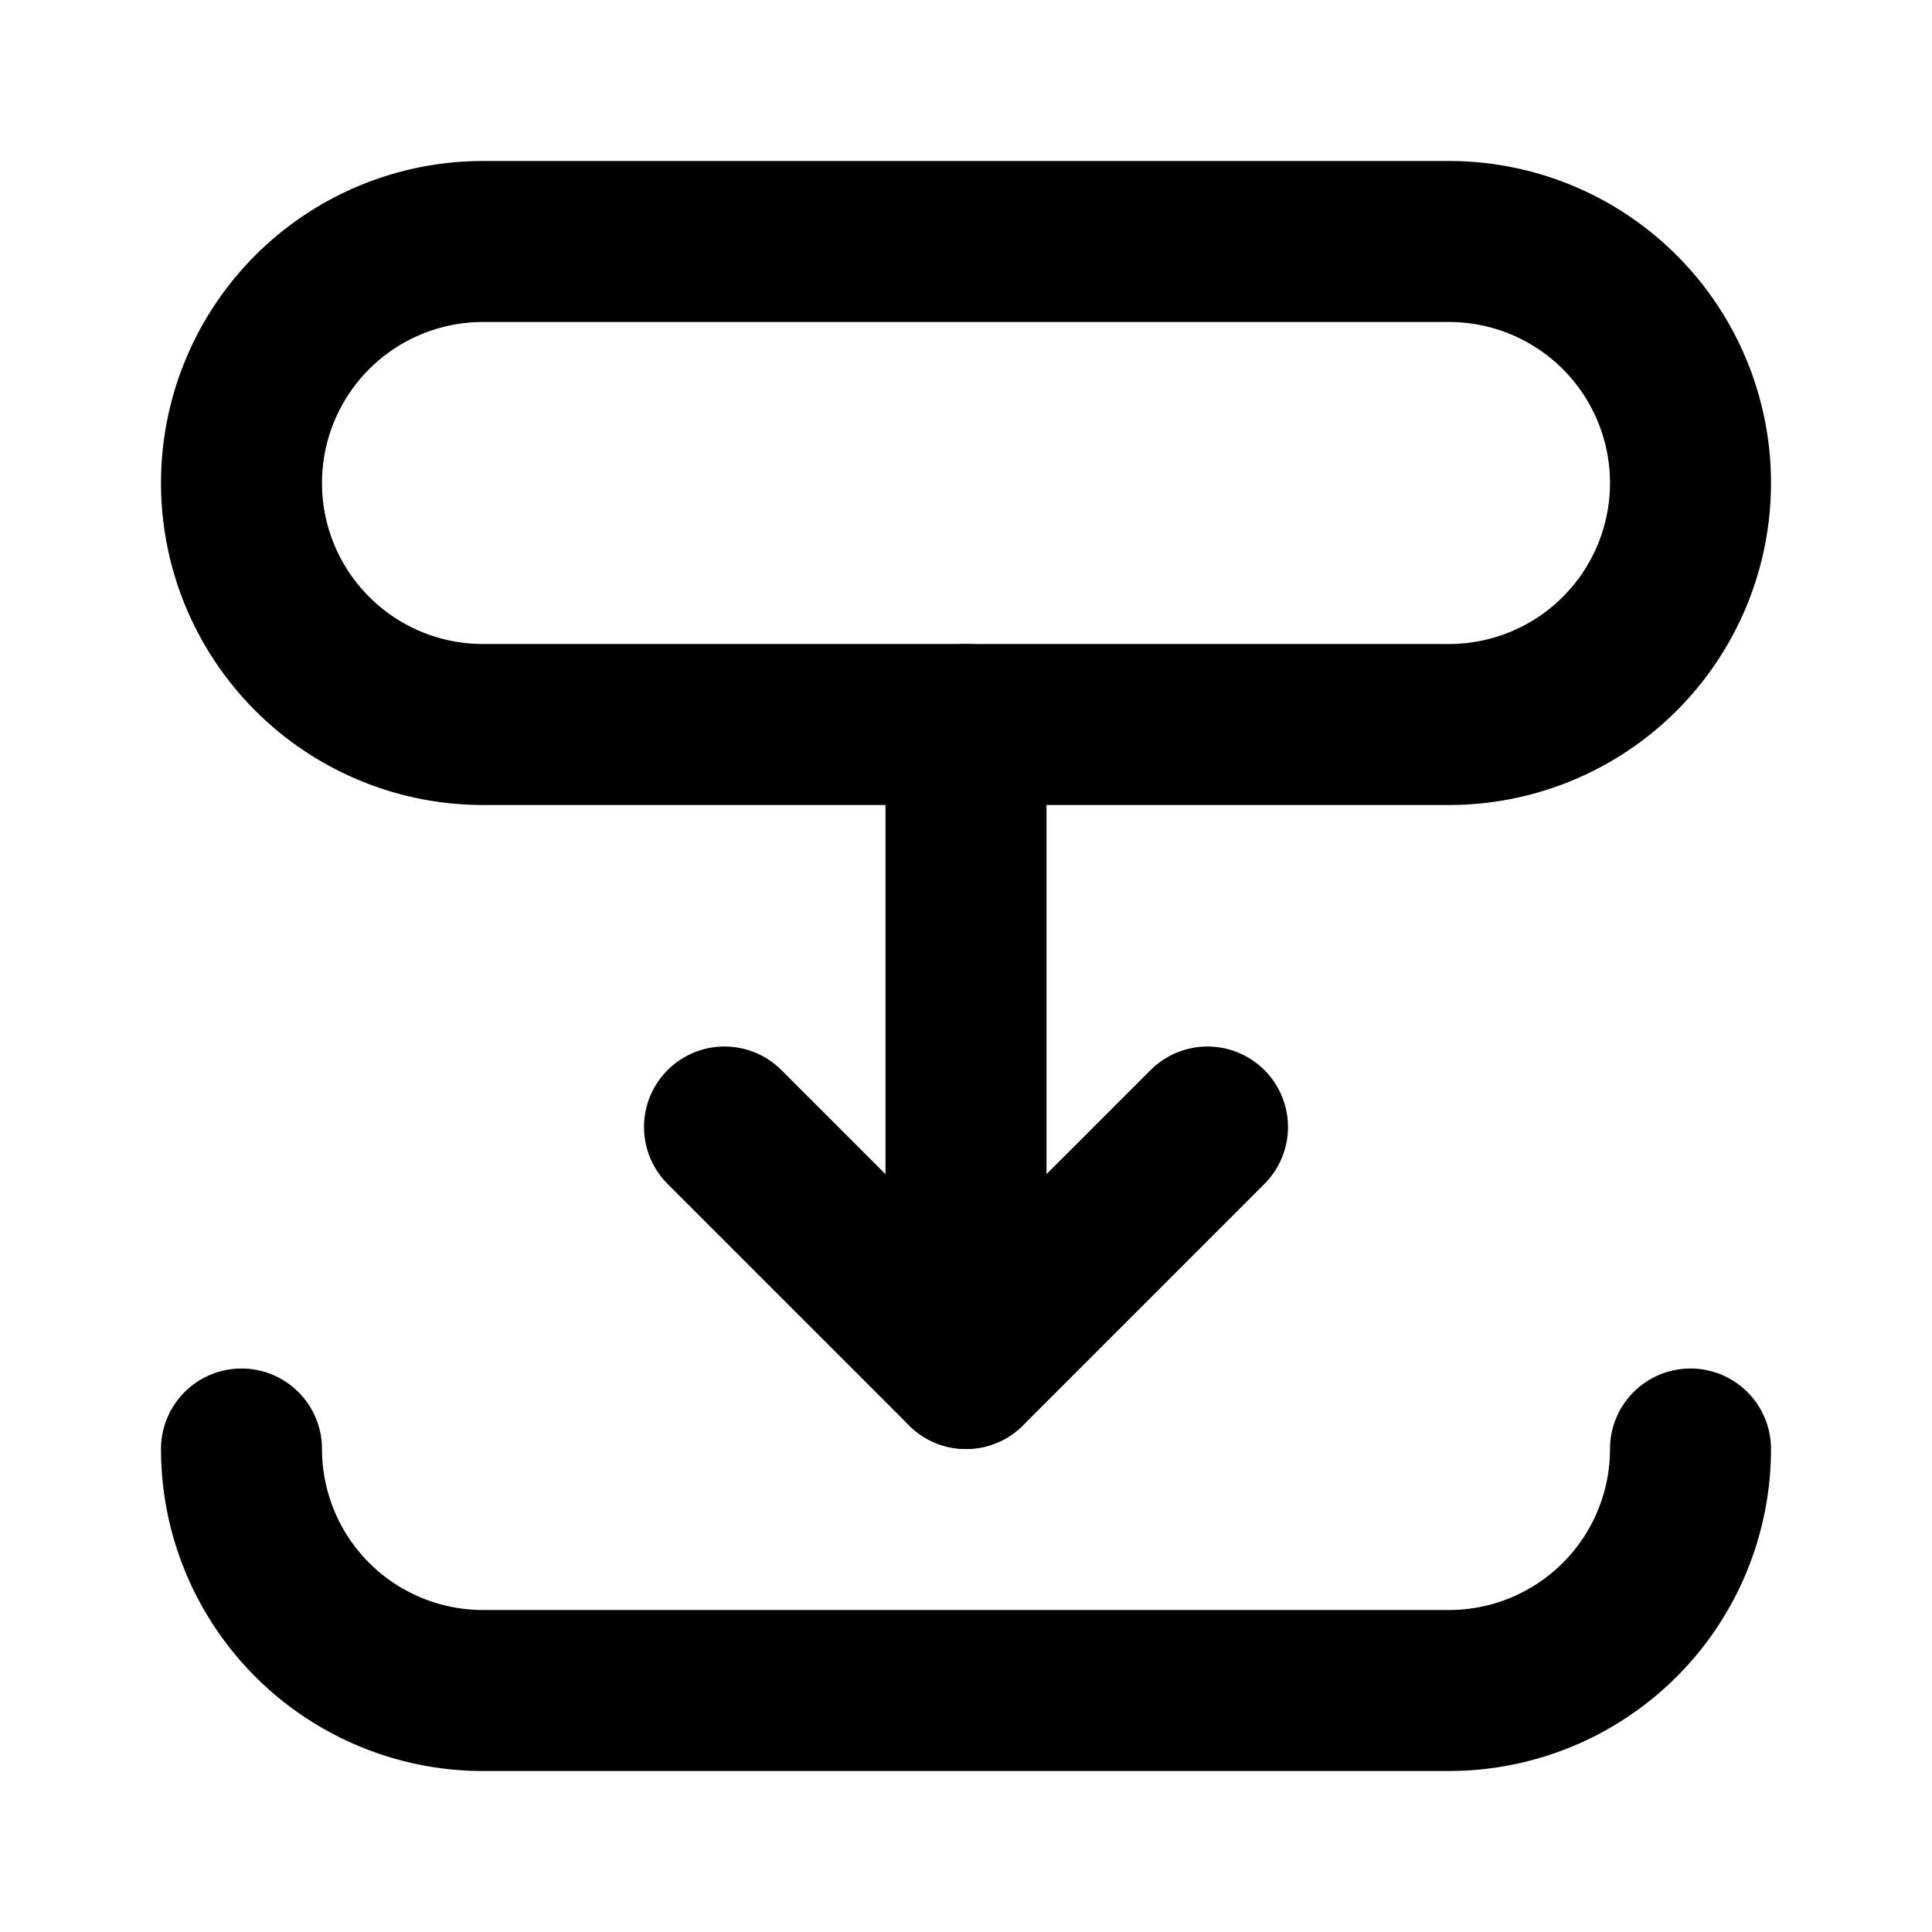 <!--
tags: [direction, south, down, moving]
category: Arrows
version: "1.80"
unicode: "f2b2"
-->
<svg
  xmlns="http://www.w3.org/2000/svg"
  width="24"
  height="24"
  viewBox="0 0 24 24"
  fill="none"
  stroke="currentColor"
  stroke-width="2"
  stroke-linecap="round"
  stroke-linejoin="round"
>
  <path d="M21 18a3 3 0 0 1 -3 3h-12a3 3 0 0 1 -3 -3" />
  <path d="M3 3m0 3a3 3 0 0 1 3 -3h12a3 3 0 0 1 3 3v0a3 3 0 0 1 -3 3h-12a3 3 0 0 1 -3 -3z" />
  <path d="M12 9v8" />
  <path d="M9 14l3 3l3 -3" />
</svg>
